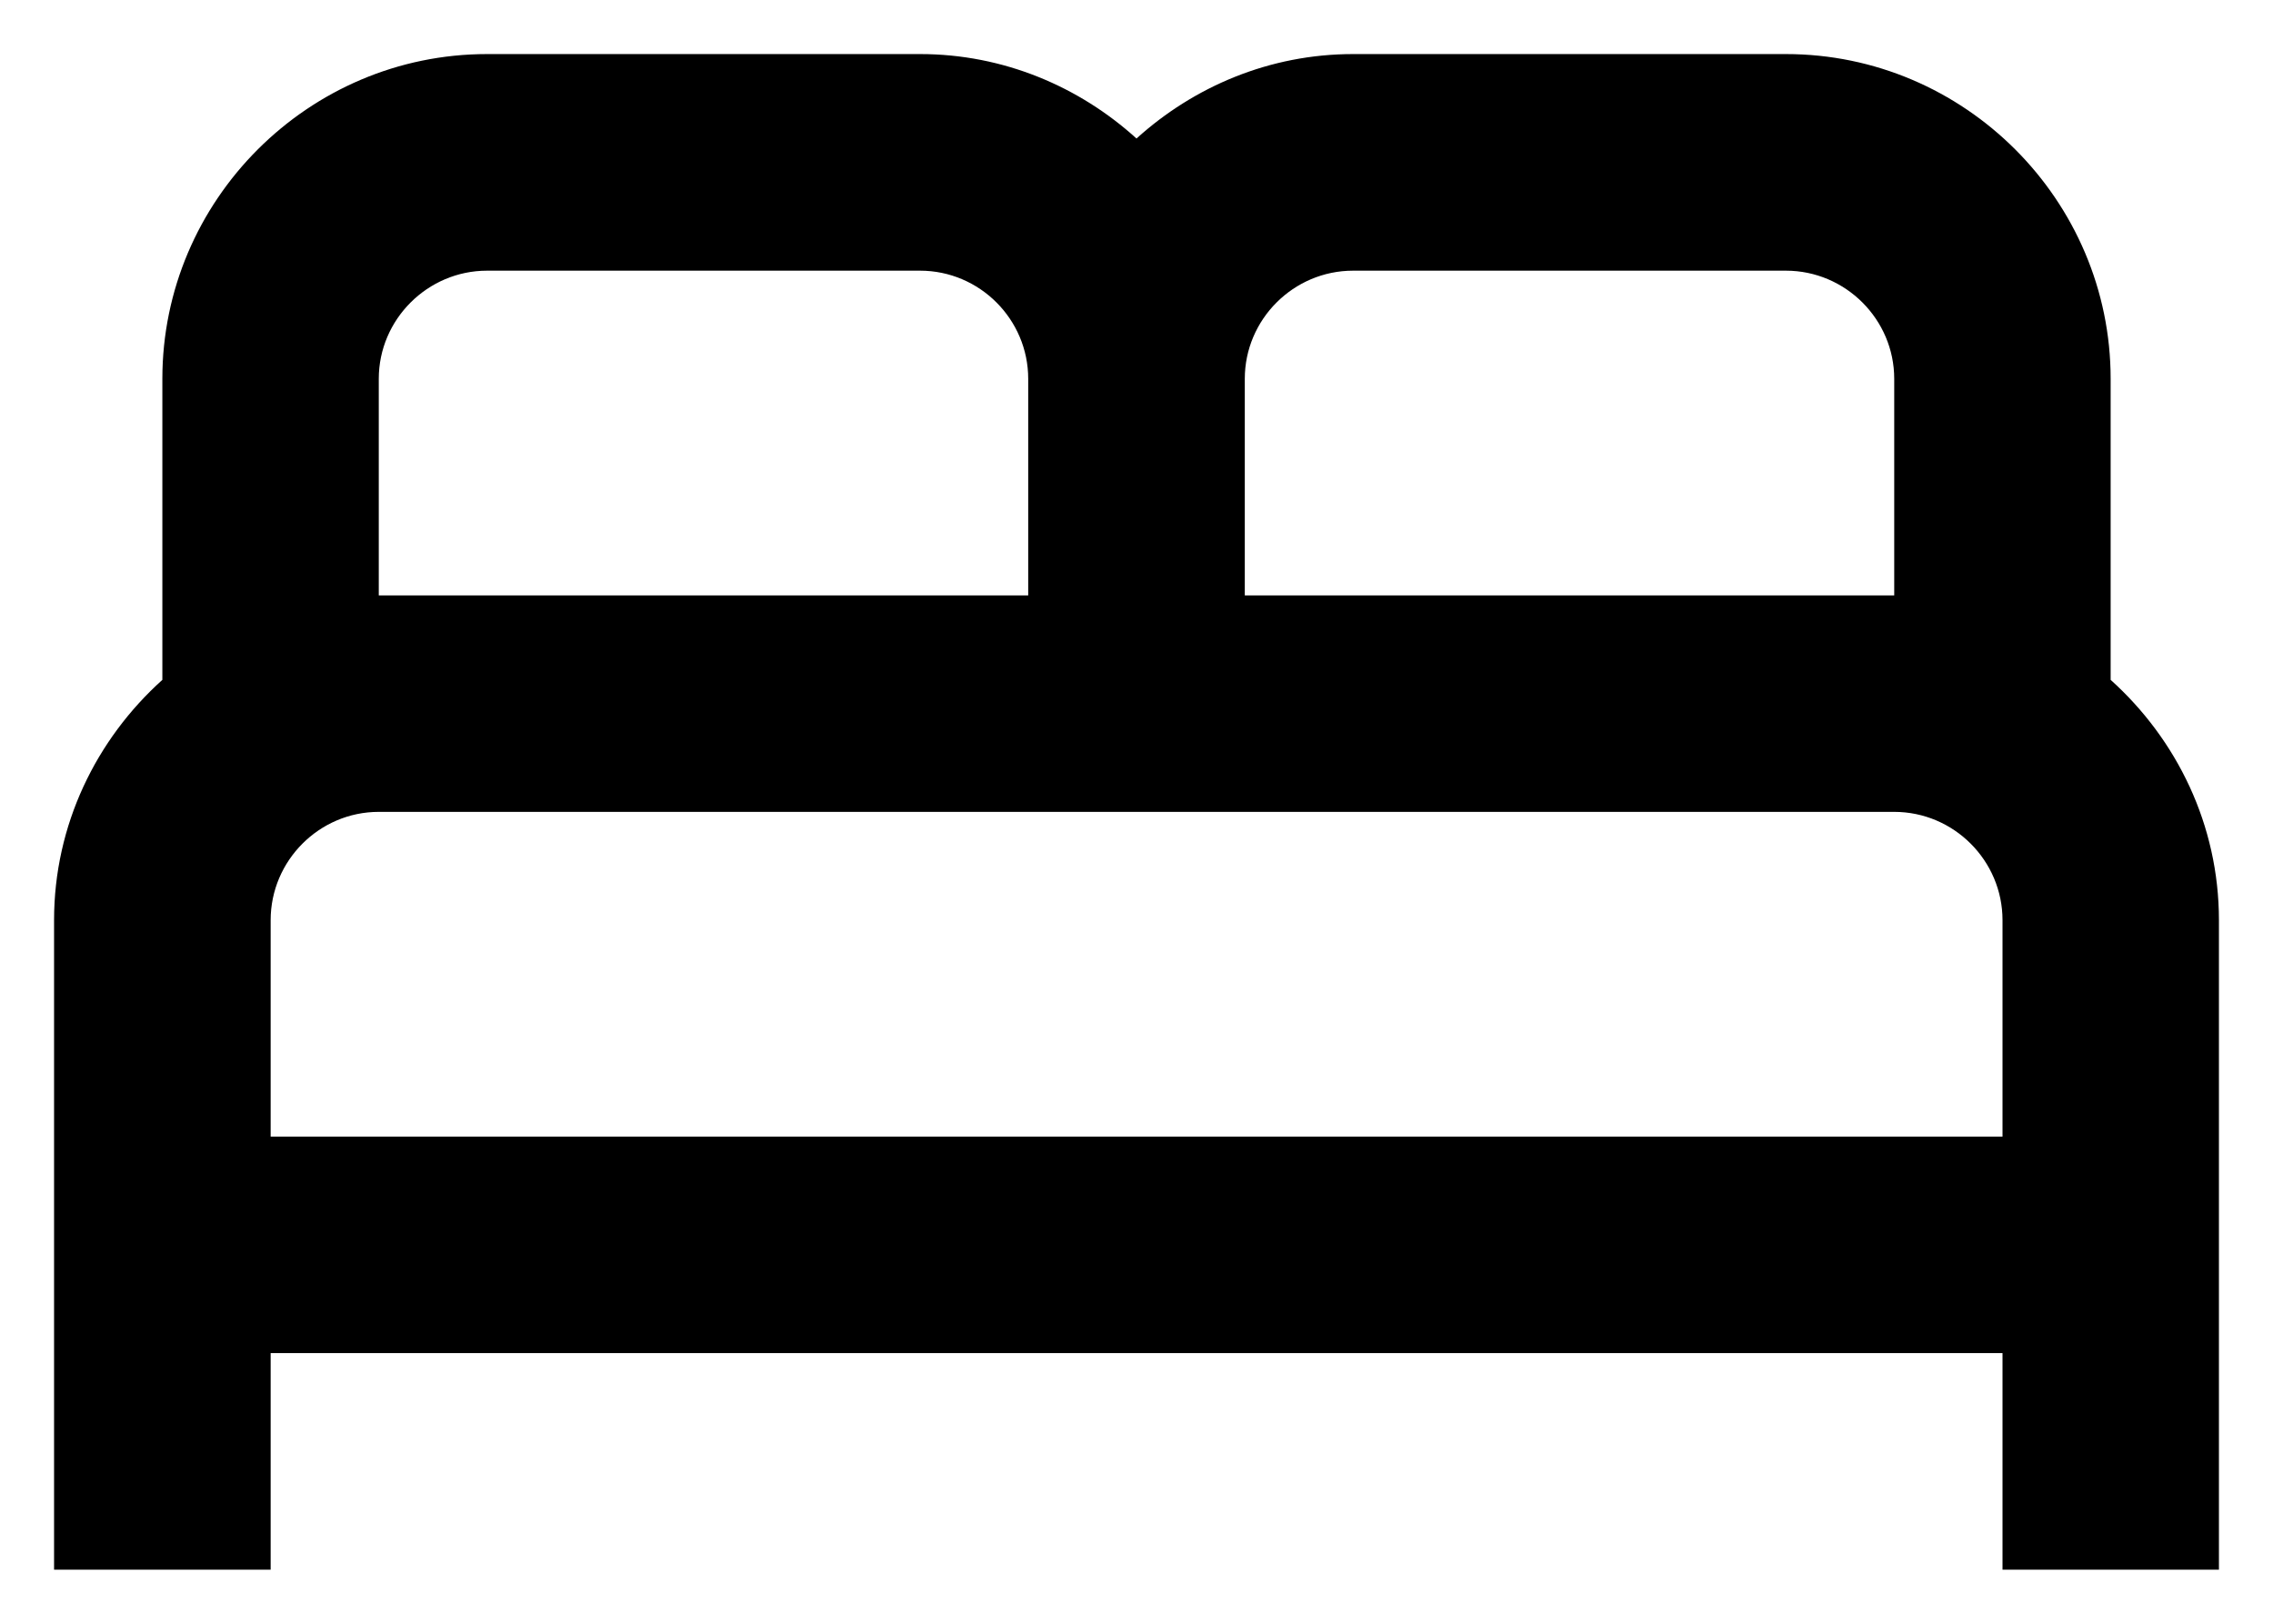 <svg class="mr-[5px]" width="14" height="10" viewBox="0 0 14 10" fill="currentColor" xmlns="http://www.w3.org/2000/svg">
    <path
        d="M13 4.187V2.333C13 1.233 12.1 0.333 11 0.333H8.334C7.82 0.333 7.354 0.533 7 0.853C6.647 0.533 6.18 0.333 5.667 0.333H3C1.9 0.333 1 1.233 1 2.333V4.187C0.593 4.553 0.333 5.08 0.333 5.667V9.667H1.667V8.333H12.334V9.667H13.667V5.667C13.667 5.08 13.407 4.553 13 4.187ZM8.334 1.667H11C11.367 1.667 11.667 1.967 11.667 2.333V3.667H7.667V2.333C7.667 1.967 7.967 1.667 8.334 1.667ZM2.333 2.333C2.333 1.967 2.634 1.667 3 1.667H5.667C6.034 1.667 6.333 1.967 6.333 2.333V3.667H2.333V2.333ZM1.667 7V5.667C1.667 5.3 1.967 5 2.333 5H11.667C12.034 5 12.334 5.3 12.334 5.667V7H1.667Z"
    ></path>
</svg>
